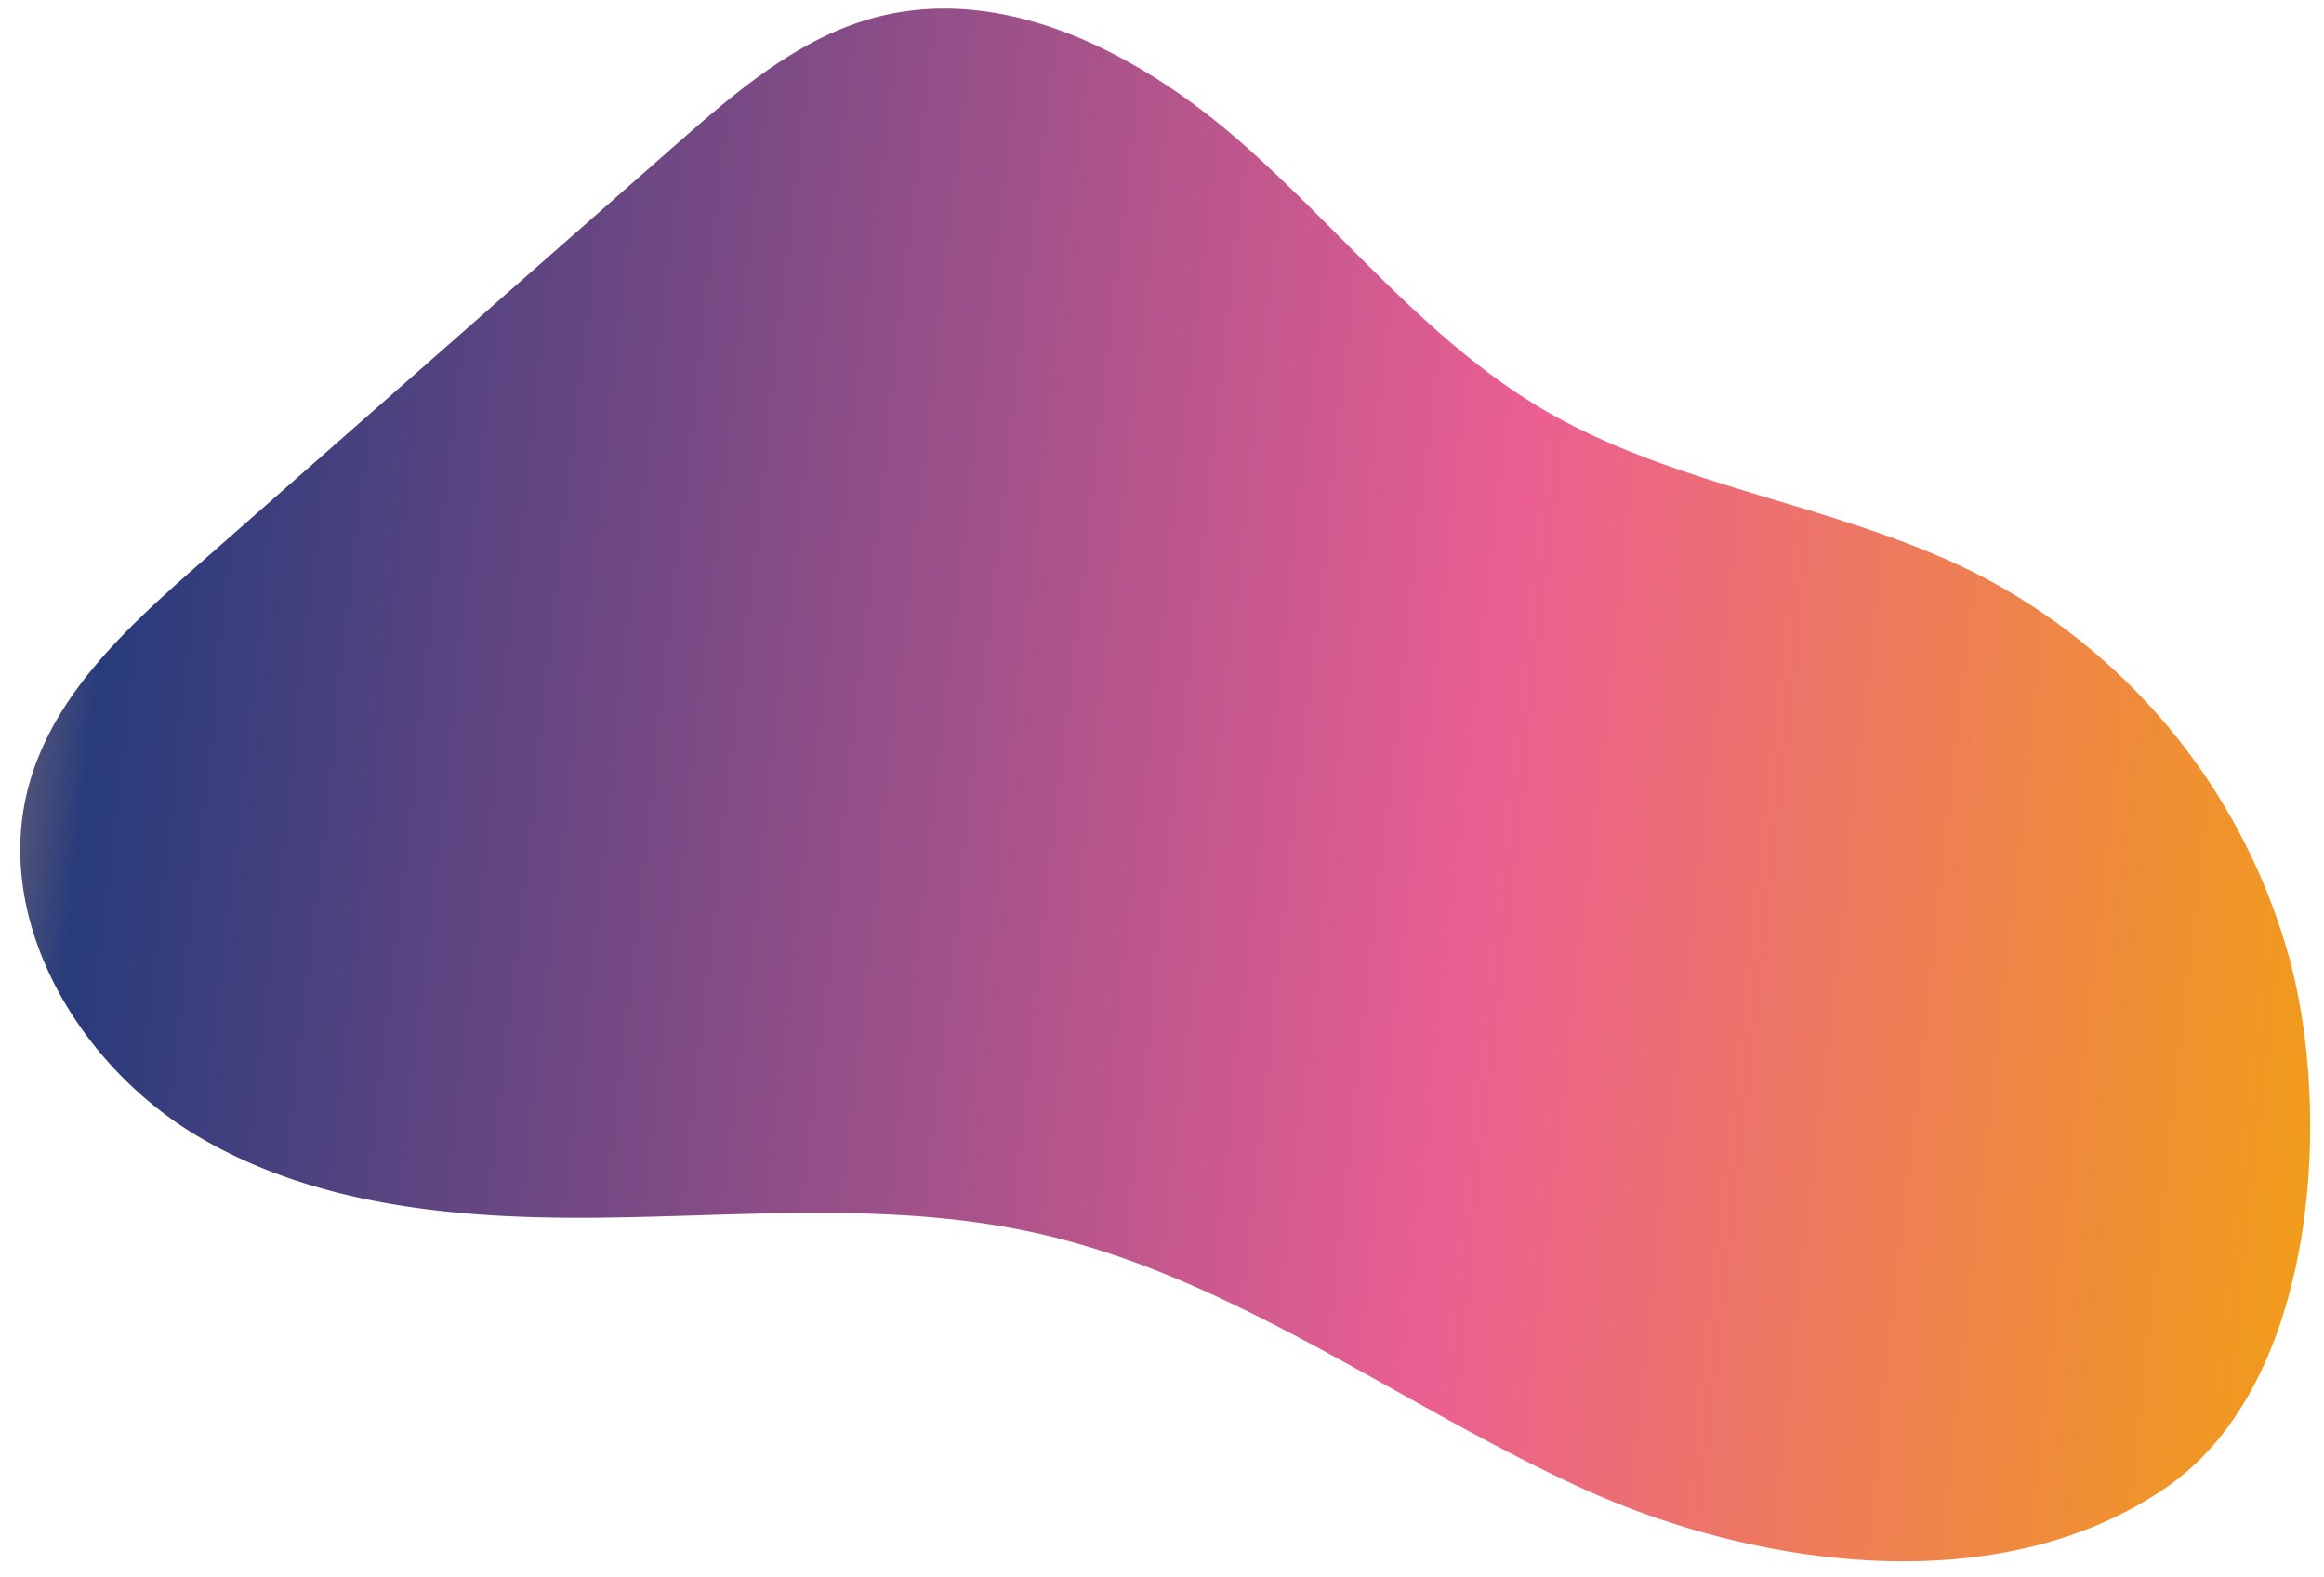 <svg xmlns="http://www.w3.org/2000/svg" xmlns:xlink="http://www.w3.org/1999/xlink" width="451" height="306" viewBox="0 0 451 306">
  <defs>
    <clipPath id="clip-path">
      <rect id="Rectangle_692840" data-name="Rectangle 692840" width="451" height="306" transform="translate(-297 2954)" fill="#fff" stroke="#707070" stroke-width="1"/>
    </clipPath>
    <linearGradient id="linear-gradient" x1="0.522" y1="-0.157" x2="0.174" y2="1.084" gradientUnits="objectBoundingBox">
      <stop offset="0" stop-color="#ffbd75"/>
      <stop offset="0.118" stop-color="#283b7b"/>
      <stop offset="0.621" stop-color="#eb5f92"/>
      <stop offset="1" stop-color="#f2a900"/>
    </linearGradient>
  </defs>
  <g id="Mask_Group_20413" data-name="Mask Group 20413" transform="translate(297 -2954)" clip-path="url(#clip-path)">
    <g id="organicshape_editablegradient2" transform="translate(-244.96 3333.082) rotate(-103)">
      <path id="Path_76365" data-name="Path 76365" d="M5.378,379.4c-14.605-36.638,2.8-81.327,25.136-110.446,23.833-31.071,55.287-56.893,72.2-92.214,11.891-24.84,15.7-52.62,21.471-79.548s14.25-54.5,33.173-74.511S208.243-7.336,232.216,6.22c15.671,8.862,24.991,25.523,33.533,41.37l58.486,108.5c7.336,13.608,14.849,27.851,15.331,43.3.813,26.063-18.52,48.5-39.7,63.718s-45.568,26.424-63.52,45.336c-20.764,21.875-30.852,51.917-50.208,75.048a119.5,119.5,0,0,1-87.737,42.195C66.949,426.4,18.317,411.862,5.378,379.4Z" transform="translate(0 0)" fill="url(#linear-gradient)"/>
    </g>
  </g>
</svg>

